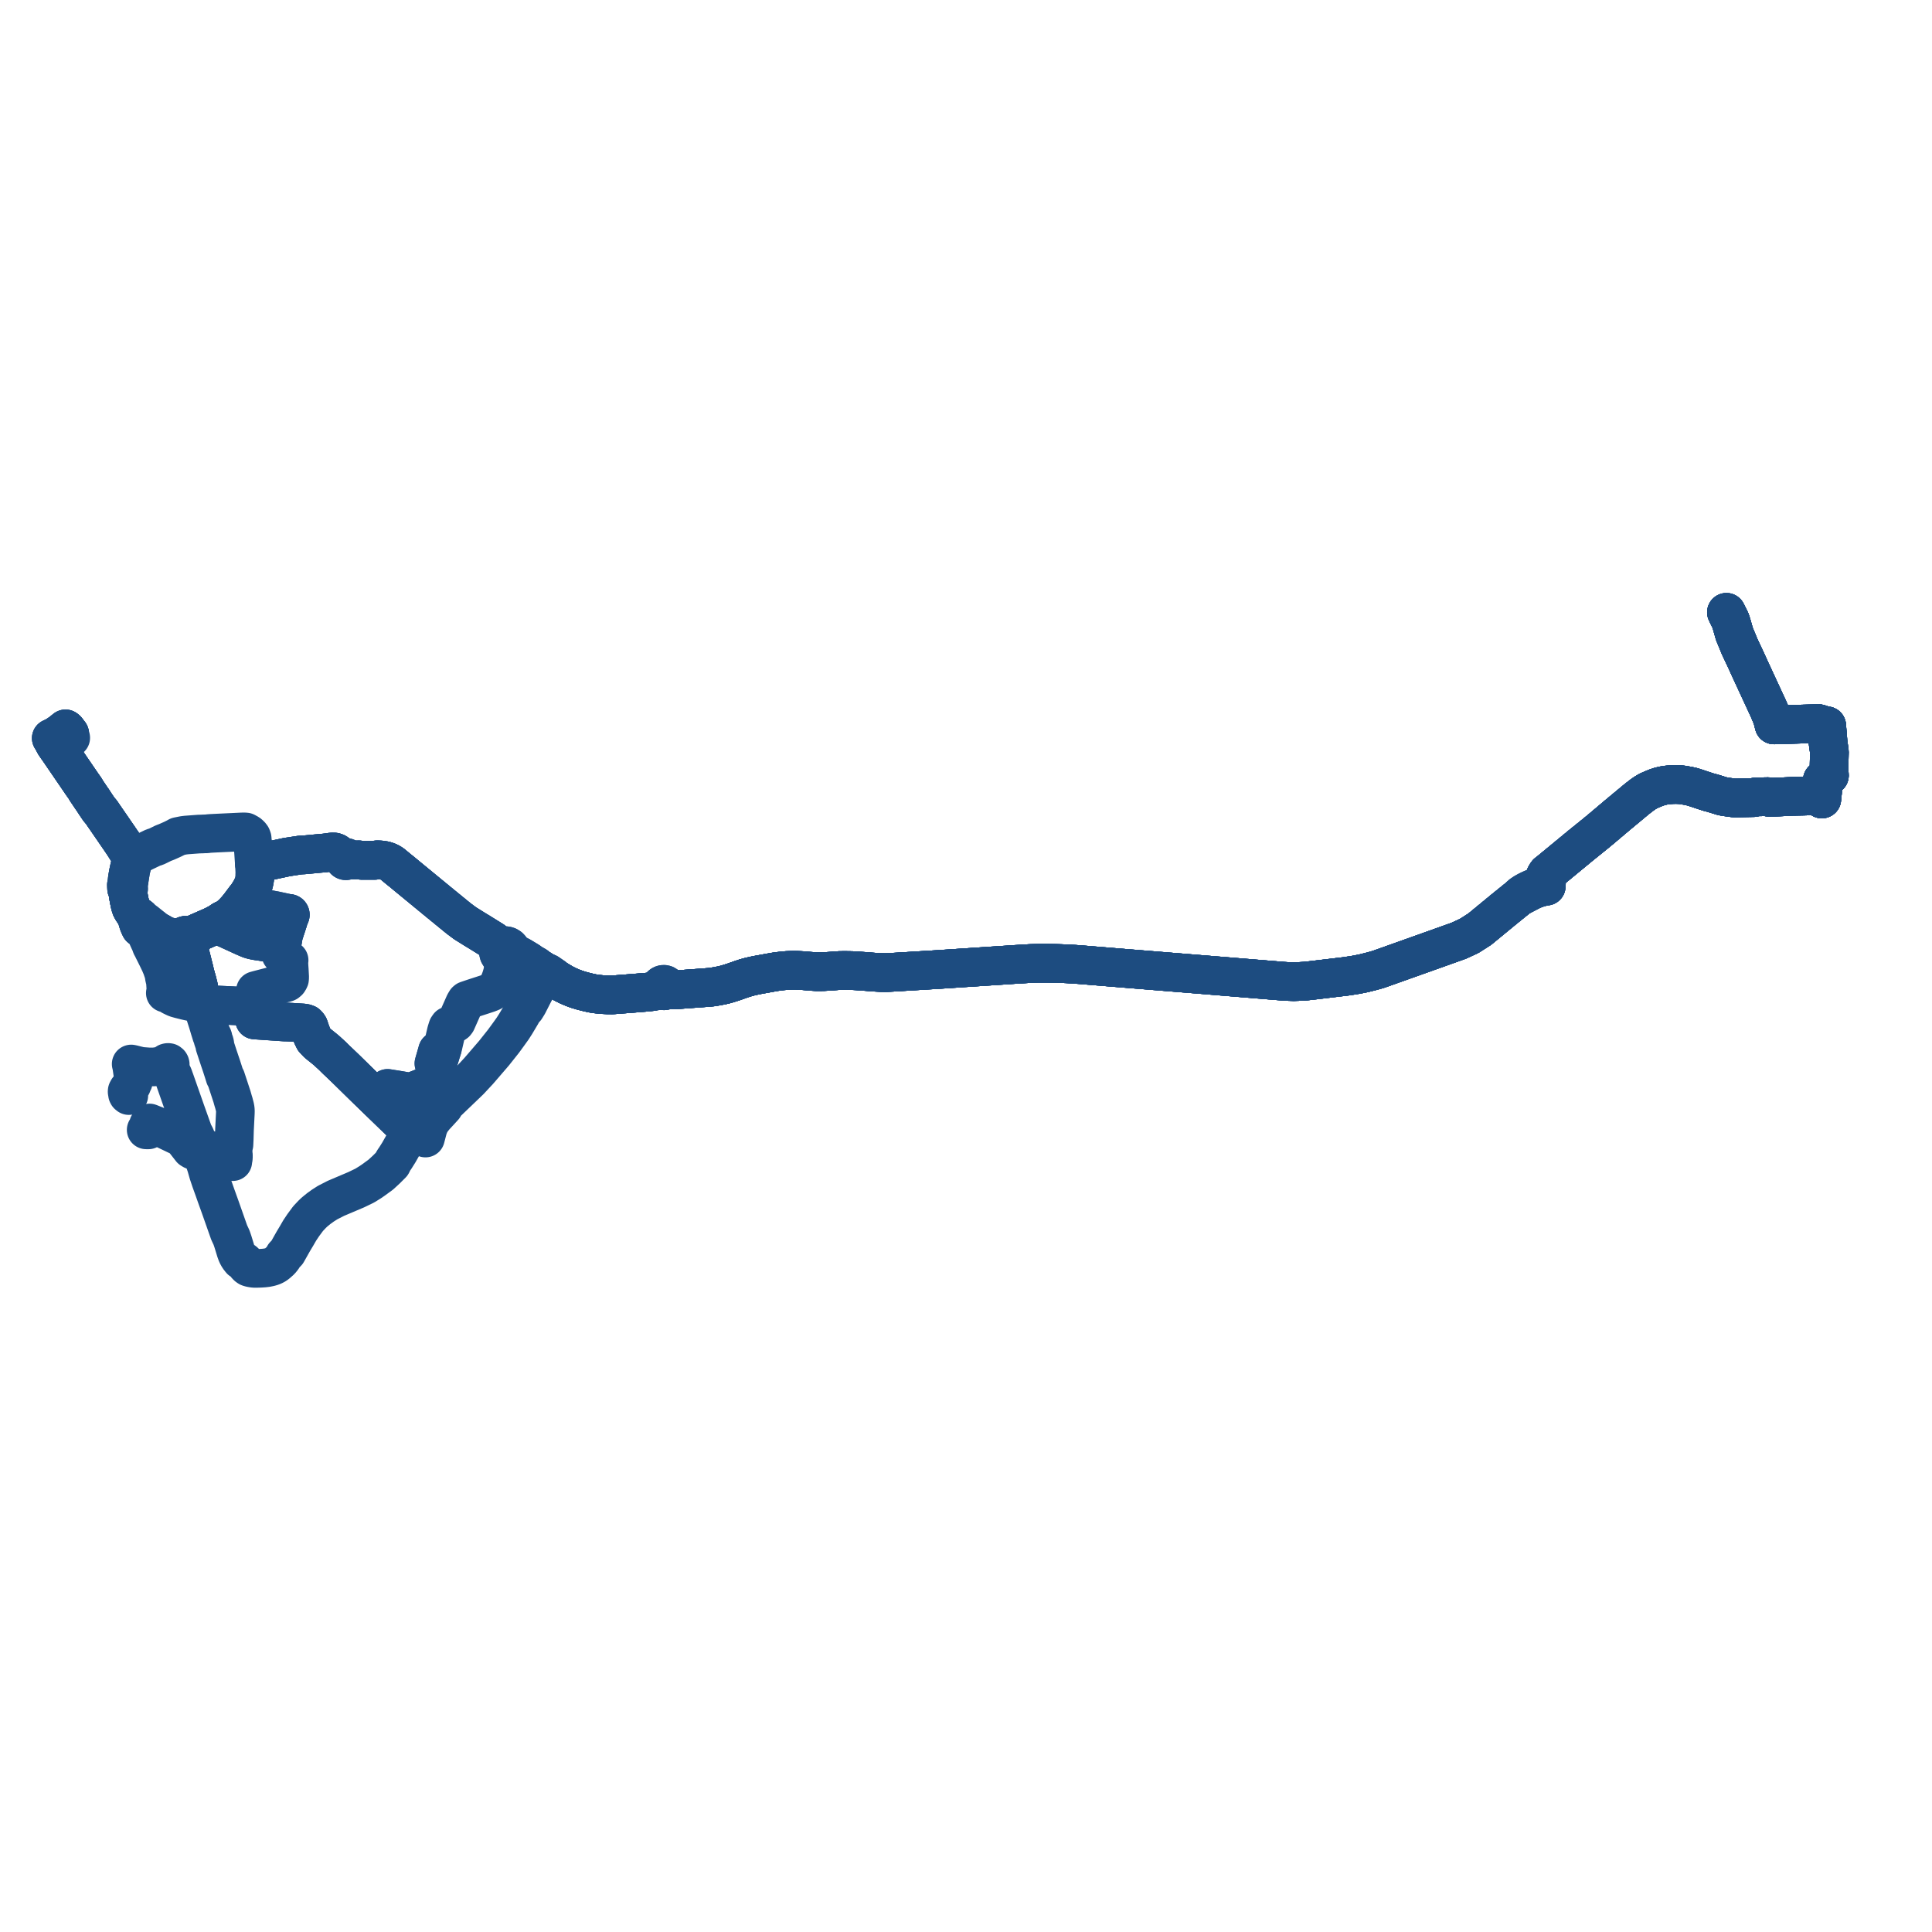     
<svg width="753.296" height="753.296" version="1.1"
     xmlns="http://www.w3.org/2000/svg">

  <title>Plan de ligne</title>
  <desc>Du 2024-09-02 au 9999-01-01</desc>

<path d='M 673.689 239.868 L 674.009 240.512 L 674.653 241.805 L 674.881 242.484 L 675.123 243.202 L 676.242 247.144 L 677.664 250.576 L 678.282 252.101 L 680.141 256.045 L 680.714 257.259 L 682.397 260.958 L 685.011 266.609 L 687.072 271.063 L 689.65 276.638 L 690.183 277.906 L 691.011 279.876 L 691.715 282.652 L 694.581 282.567 L 701.669 282.35 L 709.003 282.125 L 709.881 282.36 L 710.108 282.504 L 710.334 282.614 L 710.786 282.835 L 712.247 282.983 L 712.78 289.541 L 713.29 293.137 L 713.208 296.641 L 713.142 299.465 L 713.138 299.604 L 713.133 299.841 L 713.146 300.05 L 713.296 302.367 L 712.592 302.576 L 711.455 303.508 L 710.541 304.203 L 710.61 307.259 L 710.64 308.571 L 710.373 311.17 L 710.336 311.531 L 709.175 310.806 L 708.698 310.545 L 708.332 310.448 L 707.896 310.363 L 707.319 310.299 L 703.911 310.379 L 703.312 310.401 L 700.954 310.447 L 699.758 310.478 L 698.938 310.484 L 695.647 310.651 L 693.705 310.75 L 693.02 310.774 L 692.159 310.801 L 689.68 310.846 L 689.213 310.618 L 689.037 310.627 L 687.717 310.651 L 684.833 310.712 L 684.308 310.788 L 683.749 310.993 L 682.143 311.024 L 678.962 311.086 L 678 311.104 L 677.75 311.11 L 676.795 311.128 L 676.006 311.109 L 675.264 311.008 L 674.382 310.888 L 672.792 310.672 L 671.707 310.475 L 671.607 310.458 L 667.958 309.329 L 667.203 309.117 L 666.551 308.969 L 665.843 308.744 L 664.952 308.461 L 663.435 307.954 L 662.469 307.631 L 659.958 306.809 L 658.237 306.416 L 656.946 306.206 L 656.219 306.078 L 655.999 306.046 L 655.417 305.975 L 654.402 305.898 L 653.124 305.878 L 651.992 305.915 L 650.637 306.007 L 649.568 306.127 L 648.562 306.302 L 647.144 306.635 L 645.844 307.066 L 644.603 307.569 L 642.635 308.428 L 641.374 309.189 L 640.357 309.89 L 638.248 311.512 L 637.195 312.388 L 632.243 316.505 L 631.537 317.091 L 630.45 317.995 L 624.16 323.31 L 623.464 323.884 L 622.143 324.976 L 616.312 329.685 L 605.888 338.279 L 604.832 339.15 L 604.22 339.654 L 603.255 340.399 L 602.751 341.121 L 602.401 341.85 L 602.265 342.338 L 602.05 342.75 L 601.999 343.086 L 601.935 343.514 L 602.032 344.174 L 602.265 344.787 L 602.774 345.023 L 601.239 345.246 L 599.824 345.642 L 598.503 346.08 L 598.019 346.24 L 596.716 346.804 L 595.451 347.423 L 594.305 348.07 L 593.242 348.786 L 592.258 349.784 L 588.442 352.869 L 586.379 354.537 L 576.951 362.3 L 573.021 364.806 L 572.857 364.91 L 568.852 366.772 L 560.224 369.855 L 547.308 374.454 L 537.657 377.89 L 536.155 378.332 L 535.633 378.475 L 534.679 378.736 L 533.096 379.132 L 531.699 379.482 L 529.176 379.988 L 527.641 380.252 L 524.633 380.701 L 512.141 382.193 L 509.208 382.523 L 506.832 382.667 L 504.423 382.755 L 501.486 382.652 L 500.115 382.558 L 498.67 382.441 L 491.028 381.817 L 489.888 381.724 L 469.187 380.033 L 466.436 379.81 L 461.566 379.415 L 438.097 377.514 L 437.633 377.476 L 437.098 377.432 L 426.689 376.579 L 422.025 376.196 L 418.933 375.959 L 415.383 375.765 L 411.834 375.64 L 408.03 375.574 L 404.811 375.584 L 401.665 375.681 L 398.79 375.862 L 396.079 376.015 L 393.653 376.182 L 392.438 376.261 L 383.171 376.864 L 367.02 377.932 L 364.596 378.085 L 349.223 379.016 L 348.232 379.076 L 345.521 379.219 L 343.755 379.202 L 340.883 379.049 L 337.862 378.807 L 334.043 378.534 L 332.161 378.435 L 330.591 378.409 L 329.049 378.394 L 327.225 378.424 L 323.231 378.711 L 321.089 378.84 L 319.422 378.864 L 318.391 378.859 L 317.807 378.835 L 317.266 378.8 L 315.016 378.624 L 312.927 378.444 L 311.141 378.349 L 309.797 378.311 L 308.508 378.33 L 306.915 378.394 L 305.069 378.551 L 303.717 378.715 L 302.362 378.895 L 301.327 379.076 L 300.469 379.225 L 298.742 379.538 L 298.017 379.67 L 296.205 379.998 L 295.002 380.224 L 293.818 380.475 L 292.204 380.847 L 290.486 381.323 L 289.049 381.797 L 285.699 382.977 L 283.044 383.793 L 281.537 384.159 L 279.666 384.524 L 277.803 384.834 L 276.918 384.93 L 276.686 384.955 L 274.012 385.162 L 266.48 385.712 L 263.881 385.901 L 262.621 385.903 L 261.94 385.816 L 261.329 385.509 L 260.827 385.324 L 260.581 385.173 L 260.393 385.057 L 260.342 385.031 L 260.145 384.929 L 260.1 384.707 L 260.013 384.496 L 259.887 384.303 L 259.726 384.134 L 259.535 383.994 L 259.32 383.888 L 259.053 383.813 L 258.891 383.793 L 258.775 383.789 L 258.498 383.819 L 258.234 383.901 L 257.992 384.031 L 257.785 384.204 L 257.619 384.414 L 257.504 384.65 L 257.442 384.902 L 257.438 385.162 L 257.03 385.476 L 256.611 385.798 L 255.466 386.375 L 254.192 386.632 L 252.347 386.843 L 246.338 387.331 L 238.722 387.917 L 236.821 387.891 L 234.538 387.776 L 232.785 387.586 L 231.115 387.342 L 229.388 386.97 L 227.042 386.375 L 224.78 385.696 L 223.588 385.241 L 223.021 385.025 L 221.358 384.299 L 219.569 383.397 L 216.29 381.417 L 215.848 380.902 L 214.699 380.115 L 214.07 379.685 L 213.627 379.379 L 213.067 379.316 L 211.295 378.227 L 210.996 378.042 L 210.425 377.688 L 209.264 376.969 L 208.981 376.572 L 207.305 375.619 L 206.019 374.704 L 203.692 373.298 L 203.148 372.969 L 201.629 372.17 L 200.303 371.624 L 199.715 371.307 L 199.47 371.176 L 199.437 370.689 L 199.298 370.22 L 199.06 369.785 L 198.597 369.288 L 198.007 368.927 L 197.479 368.755 L 196.924 368.694 L 196.283 368.764 L 195.68 368.98 L 194.892 368.641 L 194.208 368.152 L 192.182 366.703 L 187.254 363.642 L 187.051 363.516 L 185.121 362.347 L 181.315 359.971 L 178.789 358.081 L 174.507 354.581 L 171.103 351.799 L 164.47 346.346 L 158.292 341.267 L 156.88 340.088 L 156.057 339.431 L 155.273 338.802 L 152.94 336.867 L 152.619 336.668 L 151.991 336.278 L 151.074 335.869 L 150.019 335.533 L 148.814 335.339 L 147.985 335.267 L 147.05 335.239 L 146.16 335.449 L 143.447 335.449 L 140.946 335.449 L 139.951 335.253 L 138.357 335.287 L 137.267 335.311 L 136.558 335.326 L 135.979 335.068 L 135.571 334.886 L 135.51 334.678 L 135.381 334.499 L 135.224 334.383 L 135.039 334.312 L 134.84 334.292 L 134.643 334.324 L 134.466 334.404 L 134.319 334.525 L 133.63 334.332 L 133.257 334.063 L 133.03 333.892 L 131.4 332.662 L 130.988 332.412 L 130.701 332.314 L 130.426 332.225 L 129.96 332.178 L 129.762 332.191 L 129.284 332.21 L 127.736 332.427 L 126.406 332.597 L 124.58 332.747 L 119.105 333.265 L 117.952 333.358 L 117.303 333.351 L 113.38 333.947 L 112.713 334.049 L 111.846 334.18 L 109.92 334.595 L 109.662 334.65 L 107.319 335.152 L 106.412 335.342 L 105.971 335.444 L 105.686 335.5 L 105.105 335.624 L 102.571 336.279 L 100.427 336.787 L 99.259 337.067 L 99.353 338.05 L 99.401 340.069 L 99.387 341.063 L 99.38 341.602 L 99.371 342.229 L 99.172 343.493 L 98.888 344.721 L 98.06 346.399 L 97.775 346.977 L 96.532 348.982 L 95.448 350.358 L 94.731 351.323 L 94.068 352.224 L 93.843 352.547 L 93.668 352.775 L 93.447 353.052 L 92.895 353.739 L 92.279 354.517 L 91.226 355.645 L 90.743 356.163 L 89.632 357.164 L 88.634 357.946 L 86.916 358.757 L 86.488 359.041 L 86.28 359.179 L 85.97 359.549 L 85.7 359.597 L 85.471 359.718 L 85.295 359.901 L 84.327 360.334 L 84.116 360.448 L 83.723 360.662 L 82.759 361.159 L 81.037 361.916 L 80.365 362.211 L 77.382 363.521 L 77.221 363.593 L 75.208 364.494 L 74.54 364.793 L 73.703 364.908 L 73.574 364.925 L 73.132 364.963 L 72.947 364.812 L 72.726 364.714 L 72.674 364.706 L 72.484 364.676 L 72.276 364.693 L 72.077 364.754 L 71.907 364.852 L 71.764 364.981 L 71.656 365.137 L 71.605 365.245 L 71.554 365.354 L 71.587 365.701 L 71.639 365.876 L 71.751 366.035 L 71.964 366.198 L 72.216 366.305 L 72.493 366.335 L 72.809 366.739 L 73.275 367.762 L 74.1 371.59 L 74.398 372.975 L 74.492 373.332 L 74.649 373.93 L 75.696 378.093 L 75.859 378.807 L 76.054 379.656 L 76.858 382.53 L 77.139 383.65 L 77.41 384.736 L 77.823 387.255 L 78.198 389.846 L 78.398 390.917 L 77.14 390.884 L 75.02 390.652 L 74.396 390.555 L 73.602 390.433 L 72.296 390.127 L 71.804 390.003 L 70.009 389.553 L 68.639 389.167 L 67.75 388.754 L 66.889 388.334 L 66.675 387.944 L 66.047 387.484 L 65.734 387.301 L 65.365 387.086 L 65.063 387.102 L 64.461 387.199 L 64.668 386.72 L 64.778 386.089 L 64.63 384.872 L 64.576 383.979 L 64.551 383.579 L 64.511 382.942 L 64.428 382.214 L 64.136 381.317 L 64.046 380.677 L 63.903 379.815 L 63.69 379.039 L 63.441 378.321 L 63.114 377.327 L 62.361 375.538 L 61.285 373.308 L 61.047 372.83 L 59.254 369.232 L 59.027 368.843 L 58.663 367.785 L 58.086 366.567 L 57.675 365.663 L 57.309 364.738 L 57.128 363.938 L 56.976 363.347 L 56.789 362.391 L 56.561 361.752 L 56.072 360.42 L 55.946 360.093 L 55.591 359.17 L 55.278 358.511 L 54.841 357.865 L 54.489 357.526 L 52.521 356.206 L 51.695 354.998 L 51.186 354.12 L 50.913 353.356 L 50.778 352.863 L 50.721 352.668 L 50.45 351.384 L 50.239 350.379 L 50.134 349.767 L 50.014 348.918 L 49.886 348.077 L 49.801 347.266 L 50.141 346.514 L 50.09 345.589 L 50.119 344.53 L 50.305 343.769 L 50.342 343.437 L 50.366 343.274 L 50.396 343.012 L 50.426 342.818 L 50.5 342.358 L 50.851 340.172 L 50.995 339.307 L 51.243 338.261 L 51.542 337.017 L 51.838 336.133 L 52.058 335.472 L 52.244 335.074 L 52.023 334.951 L 51.661 334.59 L 50.828 333.286 L 49.73 331.675 L 49.177 330.863 L 48.644 330.01 L 48.154 329.255 L 47.827 328.752 L 47.182 327.813 L 44.715 324.217 L 44.078 323.288 L 43.508 322.461 L 43.208 322.024 L 40.984 318.794 L 40.586 318.224 L 39.575 316.722 L 38.568 315.543 L 36.838 312.975 L 36.157 311.89 L 35.73 311.318 L 35.382 310.8 L 34.067 308.839 L 33.691 308.311 L 33.401 307.768 L 33.042 307.194 L 32.153 305.957 L 25.681 296.491 L 23.456 293.236 L 23.2 292.871 L 21.688 290.702 L 21.332 290.161 L 21.176 289.925 L 20.882 289.248 L 21.435 288.909 L 22.25 287.981 L 23.291 287.199 L 23.873 287.662 L 25.029 287.98 L 26.81 288.289 L 27.175 288.021 L 27.58 287.688 L 27.37 286.9 L 27.146 286.061 L 25.959 284.509' fill='transparent' stroke='#1d4c80' stroke-linecap='round' stroke-linejoin='round' stroke-width='15.066'/><path d='M 673.689 239.868 L 674.009 240.512 L 674.653 241.805 L 675.123 243.202 L 676.242 247.144 L 677.664 250.576 L 678.282 252.101 L 680.714 257.259 L 682.397 260.958 L 687.072 271.063 L 689.65 276.638 L 691.011 279.876 L 691.715 282.652 L 694.581 282.567 L 701.082 282.368 L 709.003 282.125 L 709.881 282.36 L 710.108 282.504 L 710.334 282.614 L 710.786 282.835 L 712.247 282.983 L 712.78 289.541 L 713.29 293.137 L 713.188 297.498 L 713.142 299.465 L 713.138 299.604 L 713.133 299.841 L 713.146 300.05 L 713.296 302.367 L 712.592 302.576 L 711.455 303.508 L 710.541 304.203 L 710.591 306.399 L 710.64 308.571 L 710.373 311.17 L 710.336 311.531 L 709.175 310.806 L 708.698 310.545 L 708.332 310.448 L 707.896 310.363 L 707.319 310.299 L 703.911 310.379 L 703.312 310.401 L 701.389 310.439 L 700.954 310.447 L 699.758 310.478 L 698.938 310.484 L 693.705 310.75 L 693.02 310.774 L 692.159 310.801 L 689.68 310.846 L 689.213 310.618 L 689.037 310.627 L 687.717 310.651 L 684.833 310.712 L 684.308 310.788 L 683.749 310.993 L 682.143 311.024 L 679.308 311.079 L 678.962 311.086 L 678 311.104 L 677.75 311.11 L 676.795 311.128 L 676.006 311.109 L 675.264 311.008 L 674.382 310.888 L 672.792 310.672 L 671.707 310.475 L 671.607 310.458 L 667.958 309.329 L 667.203 309.117 L 666.551 308.969 L 665.843 308.744 L 664.952 308.461 L 663.435 307.954 L 662.469 307.631 L 659.958 306.809 L 658.237 306.416 L 656.946 306.206 L 656.219 306.078 L 655.999 306.046 L 655.417 305.975 L 654.402 305.898 L 653.124 305.878 L 651.992 305.915 L 650.637 306.007 L 649.568 306.127 L 648.562 306.302 L 647.144 306.635 L 645.844 307.066 L 644.603 307.569 L 642.635 308.428 L 641.374 309.189 L 640.357 309.89 L 638.248 311.512 L 637.195 312.388 L 633.656 315.329 L 631.537 317.091 L 630.45 317.995 L 624.16 323.31 L 623.464 323.884 L 622.143 324.976 L 616.312 329.685 L 607.048 337.323 L 604.22 339.654 L 603.255 340.399 L 602.751 341.121 L 602.581 341.477 L 602.401 341.85 L 602.265 342.338 L 602.05 342.75 L 601.935 343.514 L 602.003 343.973 L 602.032 344.174 L 602.265 344.787 L 602.774 345.023 L 601.239 345.246 L 599.824 345.642 L 598.019 346.24 L 596.716 346.804 L 595.451 347.423 L 594.868 347.752 L 594.305 348.07 L 593.242 348.786 L 592.258 349.784 L 586.379 354.537 L 576.951 362.3 L 573.021 364.806 L 572.857 364.91 L 568.852 366.772 L 560.224 369.855 L 554.682 371.828 L 547.308 374.454 L 537.657 377.89 L 536.155 378.332 L 535.633 378.475 L 534.679 378.736 L 531.699 379.482 L 529.176 379.988 L 527.641 380.252 L 524.633 380.701 L 512.141 382.193 L 509.208 382.523 L 506.832 382.667 L 504.423 382.755 L 501.486 382.652 L 500.115 382.558 L 498.67 382.441 L 491.028 381.817 L 489.888 381.724 L 469.187 380.033 L 461.566 379.415 L 445.738 378.133 L 438.097 377.514 L 437.633 377.476 L 437.098 377.432 L 426.689 376.579 L 422.025 376.196 L 418.933 375.959 L 415.383 375.765 L 411.834 375.64 L 408.03 375.574 L 404.811 375.584 L 401.665 375.681 L 398.79 375.862 L 396.079 376.015 L 393.653 376.182 L 383.171 376.864 L 367.02 377.932 L 364.596 378.085 L 358.065 378.481 L 348.232 379.076 L 345.521 379.219 L 343.755 379.202 L 340.883 379.049 L 337.862 378.807 L 334.043 378.534 L 332.161 378.435 L 330.591 378.409 L 329.049 378.394 L 327.225 378.424 L 323.231 378.711 L 321.897 378.791 L 321.089 378.84 L 319.422 378.864 L 318.391 378.859 L 317.807 378.835 L 317.266 378.8 L 315.016 378.624 L 312.927 378.444 L 311.141 378.349 L 309.797 378.311 L 308.508 378.33 L 306.915 378.394 L 305.069 378.551 L 303.717 378.715 L 302.362 378.895 L 300.469 379.225 L 298.742 379.538 L 298.017 379.67 L 296.205 379.998 L 295.002 380.224 L 293.818 380.475 L 292.204 380.847 L 290.486 381.323 L 289.049 381.797 L 285.699 382.977 L 283.044 383.793 L 281.537 384.159 L 279.666 384.524 L 277.803 384.834 L 276.918 384.93 L 276.686 384.955 L 274.012 385.162 L 269.37 385.501 L 263.881 385.901 L 262.8 385.903 L 262.621 385.903 L 261.94 385.816 L 261.329 385.509 L 260.827 385.324 L 260.393 385.057 L 260.342 385.031 L 260.145 384.929 L 260.1 384.707 L 260.013 384.496 L 259.887 384.303 L 259.726 384.134 L 259.535 383.994 L 259.32 383.888 L 259.053 383.813 L 258.891 383.793 L 258.775 383.789 L 258.623 383.805 L 258.498 383.819 L 258.234 383.901 L 257.992 384.031 L 257.785 384.204 L 257.619 384.414 L 257.504 384.65 L 257.442 384.902 L 257.438 385.162 L 256.611 385.798 L 255.466 386.375 L 254.192 386.632 L 252.347 386.843 L 246.338 387.331 L 238.722 387.917 L 236.821 387.891 L 234.538 387.776 L 232.785 387.586 L 231.115 387.342 L 229.388 386.97 L 227.042 386.375 L 224.78 385.696 L 223.021 385.025 L 221.358 384.299 L 219.569 383.397 L 218.104 382.512 L 216.29 381.417 L 215.848 380.902 L 214.475 379.962 L 214.07 379.685 L 213.627 379.379 L 213.067 379.316 L 211.295 378.227 L 210.996 378.042 L 210.425 377.688 L 209.264 376.969 L 208.981 376.572 L 207.305 375.619 L 206.019 374.704 L 205.171 374.191 L 203.148 372.969 L 201.629 372.17 L 200.303 371.624 L 199.715 371.307 L 199.47 371.176 L 199.437 370.689 L 199.298 370.22 L 199.06 369.785 L 198.597 369.288 L 198.007 368.927 L 197.479 368.755 L 196.924 368.694 L 196.283 368.764 L 195.68 368.98 L 194.892 368.641 L 192.182 366.703 L 191.337 366.178 L 187.051 363.516 L 185.121 362.347 L 181.315 359.971 L 178.789 358.081 L 174.507 354.581 L 171.103 351.799 L 162.858 345.02 L 158.292 341.267 L 156.88 340.088 L 156.057 339.431 L 155.273 338.802 L 152.94 336.867 L 152.619 336.668 L 151.991 336.278 L 151.074 335.869 L 150.019 335.533 L 148.814 335.339 L 147.985 335.267 L 147.05 335.239 L 146.16 335.449 L 143.447 335.449 L 140.946 335.449 L 139.951 335.253 L 138.902 335.276 L 137.267 335.311 L 136.558 335.326 L 135.571 334.886 L 135.51 334.678 L 135.381 334.499 L 135.224 334.383 L 135.039 334.312 L 134.84 334.292 L 134.643 334.324 L 134.466 334.404 L 134.319 334.525 L 133.63 334.332 L 133.257 334.063 L 133.001 333.871 L 131.4 332.662 L 130.988 332.412 L 130.701 332.314 L 130.426 332.225 L 129.96 332.178 L 129.762 332.191 L 129.284 332.21 L 127.736 332.427 L 126.406 332.597 L 124.58 332.747 L 120.624 333.122 L 119.105 333.265 L 117.952 333.358 L 117.303 333.351 L 112.713 334.049 L 111.846 334.18 L 109.92 334.595 L 109.662 334.65 L 107.319 335.152 L 106.412 335.342 L 105.971 335.444 L 105.686 335.5 L 105.105 335.624 L 102.571 336.279 L 100.427 336.787 L 99.259 337.067 L 99.353 338.05 L 99.383 339.319 L 99.401 340.069 L 99.387 341.063 L 99.371 342.229 L 99.172 343.493 L 98.888 344.721 L 98.06 346.399 L 97.775 346.977 L 96.532 348.982 L 95.931 349.746 L 95.448 350.358 L 94.731 351.323 L 94.068 352.224 L 93.843 352.547 L 93.668 352.775 L 93.447 353.052 L 92.895 353.739 L 92.279 354.517 L 90.743 356.163 L 89.632 357.164 L 88.634 357.946 L 86.916 358.757 L 86.488 359.041 L 86.28 359.179 L 85.97 359.549 L 85.7 359.597 L 85.471 359.718 L 85.295 359.901 L 84.327 360.334 L 84.116 360.448 L 83.723 360.662 L 82.759 361.159 L 81.037 361.916 L 79.827 362.447 L 77.382 363.521 L 77.221 363.593 L 74.926 364.62 L 74.54 364.793 L 73.574 364.925 L 73.132 364.963 L 72.947 364.812 L 72.726 364.714 L 72.674 364.706 L 72.484 364.676 L 72.276 364.693 L 72.077 364.754 L 71.907 364.852 L 71.764 364.981 L 71.656 365.137 L 71.608 365.238 L 71.554 365.354 L 71.587 365.701 L 71.639 365.876 L 71.751 366.035 L 71.964 366.198 L 72.216 366.305 L 72.493 366.335 L 72.809 366.739 L 73.047 367.261 L 73.275 367.762 L 74.398 372.975 L 74.492 373.332 L 74.649 373.93 L 75.696 378.093 L 76.054 379.656 L 76.858 382.53 L 77.139 383.65 L 77.41 384.736 L 77.823 387.255 L 78.198 389.846 L 78.398 390.917 L 78.683 391.626 L 79.16 391.619 L 80.812 391.651 L 83.409 391.776 L 91.893 392.183 L 92.409 392.199 L 96.617 392.424 L 98.576 392.527 L 99.069 392.649 L 99.361 392.703 L 99.336 393.522 L 99.236 396.899 L 99.219 397.482 L 99.304 397.674 L 99.838 397.727 L 100.091 397.742 L 100.789 397.789 L 101.913 397.865 L 105.836 398.131 L 109.195 398.358 L 111.059 398.485 L 111.806 398.495 L 112.741 398.537 L 113.707 398.585 L 118.085 398.859 L 118.956 398.994 L 119.655 399.247 L 120.145 399.771 L 120.416 400.194 L 121.161 402.377 L 121.78 403.976 L 122.452 405.341 L 123.874 406.823 L 126.426 408.869 L 127.321 409.617 L 128.409 410.612 L 129.65 411.746 L 131.08 413.169 L 131.42 413.494 L 131.71 413.759 L 134.877 416.787 L 135.874 417.763 L 142.877 424.632 L 144.438 426.141 L 147.215 428.833 L 149.198 430.755 L 149.431 430.544 L 149.821 430.191 L 150.354 429.341 L 150.975 425.281 L 151.115 424.369 L 152.145 424.533 L 152.759 424.635 L 153.803 424.791 L 154.961 424.983 L 155.573 425.081 L 156.229 425.195 L 157.572 425.428 L 159.24 425.719 L 159.812 425.818 L 160.34 425.731 L 161.178 425.435 L 161.493 425.324 L 163.931 424.373 L 167.916 422.716 L 168.193 422.522 L 168.401 422.193 L 168.727 421.251 L 169.873 417.258 L 170.039 416.698 L 170.325 415.8 L 170.5 415.207 L 170.774 414.282 L 171.221 412.816 L 171.974 410.351 L 172.405 409.025 L 171.963 409.199 L 171.533 409.357 L 171.124 409.528 L 170.594 409.721 L 170.102 411.444 L 169.188 414.644 L 169.757 415.472 L 170.325 415.8 L 170.039 416.698 L 169.873 417.258 L 168.727 421.251 L 168.401 422.193 L 168.193 422.522 L 167.916 422.716 L 163.931 424.373 L 161.493 425.324 L 161.178 425.435 L 160.34 425.731 L 159.812 425.818 L 159.24 425.719 L 156.229 425.195 L 155.573 425.081 L 154.961 424.983 L 153.803 424.791 L 152.759 424.635 L 152.145 424.533 L 151.115 424.369 L 150.975 425.281 L 150.354 429.341 L 149.821 430.191 L 149.431 430.544 L 149.198 430.755 L 150.272 431.827 L 153.63 435.07 L 156.775 438.108 L 158.158 439.229 L 159.108 439.826 L 160.52 440.66 L 159.852 441.978 L 159.185 443.297 L 157.497 445.917 L 157.114 446.513 L 155.508 449.349 L 154.082 451.611 L 153.473 452.459 L 152.775 453.861 L 150.608 456.023 L 148.479 457.988 L 145.626 460.07 L 144.288 460.986 L 142.2 462.276 L 139.721 463.475 L 138.933 463.857 L 130.97 467.237 L 127.739 468.89 L 125.926 470.047 L 124.299 471.22 L 123.2 472.116 L 122.648 472.565 L 121.773 473.393 L 120.782 474.443 L 120.145 475.118 L 118.249 477.682 L 116.846 479.779 L 115.717 481.742 L 114.356 484.012 L 111.928 488.327 L 110.809 489.456 L 110.639 489.782 L 110.13 490.589 L 109.387 491.497 L 108.181 492.568 L 107.59 493.031 L 106.96 493.404 L 106.156 493.762 L 105.175 494.051 L 104.055 494.277 L 102.867 494.417 L 101.524 494.504 L 100.115 494.544 L 99.325 494.555 L 98.628 494.488 L 97.943 494.369 L 97.369 494.242 L 96.949 494.098 L 96.541 493.831 L 96.067 493.36 L 96.027 493.144 L 95.964 492.933 L 95.881 492.727 L 95.778 492.53 L 95.655 492.343 L 95.513 492.168 L 95.355 492.005 L 95.181 491.858 L 94.992 491.726 L 94.792 491.611 L 94.58 491.514 L 94.359 491.436 L 94.132 491.377 L 93.9 491.339 L 93.066 490.263 L 92.418 489.089 L 91.939 487.78 L 91.343 485.831 L 90.808 484.083 L 90.272 482.513 L 89.363 480.582 L 85.896 470.733 L 84.28 466.238 L 83.729 464.675 L 83.283 463.41 L 82.207 460.434 L 81.984 459.773 L 81.237 457.551 L 80.434 454.732 L 80.01 453.463 L 79.694 452.514 L 79.243 451.575 L 78.315 448.923 L 78.082 448.259 L 77.842 447.571 L 77.583 446.831 L 77.403 446.315 L 76.984 445.123 L 76.57 444.066 L 76.189 443.096 L 75.357 441.528 L 72.328 433.024 L 68.658 422.566 L 68.173 421.184 L 68.003 420.731 L 67.54 419.424 L 66.329 416.9 L 66.256 416.163 L 66.248 415.472 L 66.351 415.25 L 66.377 415.01 L 66.325 414.774 L 66.199 414.562 L 66.025 414.404 L 65.855 414.291 L 65.572 414.251 L 65.329 414.269 L 65.222 414.299 L 65.064 414.342 L 64.907 414.486 L 64.761 414.667 L 64.676 414.878 L 64.122 415.174 L 63.545 415.483 L 62.609 415.627 L 60.445 415.961 L 59.907 416.007 L 58.043 416 L 54.86 415.756 L 52.953 415.285 L 52.569 415.185 L 52.16 415.084 L 51.73 414.977 L 51.15 414.858 L 51.276 415.32 L 51.431 416.176 L 51.817 418.883 L 51.938 419.735 L 51.999 420.654 L 51.971 421.786 L 51.67 422.276 L 51.535 422.687 L 51.437 423.024 L 51.251 423.348 L 51.019 423.655 L 50.733 423.971 L 50.42 424.295 L 50.01 424.625 L 49.722 425.063 L 49.584 425.38 L 49.562 425.665 L 49.626 426.002 L 49.733 426.326 L 49.715 426.604 L 49.741 426.653 L 49.854 426.872 L 50.22 427.168' fill='transparent' stroke='#1d4c80' stroke-linecap='round' stroke-linejoin='round' stroke-width='15.066'/><path d='M 27.146 286.061 L 25.959 284.509 L 25.541 284.183 L 23.657 285.691 L 22.76 286.288 L 22.369 286.548 L 21.578 287.053 L 20.816 287.426 L 20.522 287.571 L 20 287.816 L 20.882 289.248 L 21.176 289.925 L 21.332 290.161 L 21.688 290.702 L 22.605 292.017 L 23.2 292.871 L 23.456 293.236 L 26.972 298.379 L 31.183 304.538 L 32.153 305.957 L 33.042 307.194 L 33.401 307.768 L 33.691 308.311 L 34.067 308.839 L 35.73 311.318 L 36.157 311.89 L 36.838 312.975 L 37.3 313.662 L 38.568 315.543 L 39.575 316.722 L 40.586 318.224 L 40.984 318.794 L 43.208 322.024 L 44.078 323.288 L 44.715 324.217 L 46.77 327.211 L 47.182 327.813 L 47.827 328.752 L 48.154 329.255 L 48.644 330.01 L 49.177 330.863 L 50.828 333.286 L 51.661 334.59 L 51.332 335.303 L 51.003 336.307 L 50.793 337.084 L 50.636 337.664 L 50.531 338.115 L 50.282 339.197 L 50.095 340.121 L 50.014 340.487 L 49.756 341.997 L 49.605 342.886 L 49.588 343.416 L 49.449 344.438 L 49.296 345.016 L 49.31 345.503 L 49.34 346.115 L 49.371 346.557 L 49.55 346.901 L 49.801 347.266 L 49.886 348.077 L 50.014 348.918 L 50.134 349.767 L 50.239 350.379 L 50.493 351.586 L 50.721 352.668 L 50.778 352.863 L 50.913 353.356 L 51.186 354.12 L 51.695 354.998 L 52.521 356.206 L 53.174 357.528 L 53.475 358.264 L 53.707 359.186 L 54.034 360.196 L 54.216 360.627 L 54.38 361.017 L 54.705 361.704 L 55.18 361.94 L 55.413 361.948 L 55.81 361.872 L 56.125 361.809 L 56.561 361.752 L 57.441 361.601 L 58.139 361.532 L 58.979 361.663 L 59.98 362.13 L 60.741 362.691 L 61.079 362.94 L 61.528 363.253 L 61.81 363.382 L 61.826 363.558 L 61.968 363.626 L 62.118 363.698 L 62.279 363.631 L 62.986 364.01 L 64.151 364.633 L 64.835 364.913 L 65.346 365.089 L 65.837 365.235 L 66.453 365.367 L 68.212 365.574 L 68.941 365.592 L 69.356 365.534 L 69.872 365.51 L 70.175 365.492 L 70.536 365.466 L 71.156 365.419 L 71.554 365.354 L 71.587 365.701 L 71.639 365.876 L 71.751 366.035 L 71.964 366.198 L 72.216 366.305 L 72.493 366.335 L 72.627 366.31 L 72.765 366.284 L 72.986 366.174 L 73.165 366.01 L 73.288 365.808 L 73.346 365.581 L 73.76 365.232 L 74.004 365.095 L 74.54 364.793 L 76.722 363.816 L 77.221 363.593 L 77.382 363.521 L 81.037 361.916 L 82.759 361.159 L 83.771 360.843 L 84.223 360.751 L 84.625 360.668 L 85.314 360.739 L 85.464 360.891 L 85.653 361 L 85.867 361.058 L 86.089 361.06 L 86.664 361.487 L 86.729 361.536 L 87.903 361.923 L 88.008 361.974 L 88.488 362.207 L 89.177 362.517 L 90.743 363.235 L 94.438 364.93 L 94.997 365.188 L 97.229 366.145 L 97.839 366.331 L 98.565 366.546 L 100.127 366.847 L 100.853 366.961 L 101.832 367.094 L 102.025 367.125 L 104.536 367.528 L 108.667 368.192 L 109.99 368.416 L 110.015 368.017 L 110.029 367.804 L 110.084 367.34 L 110.22 366.53 L 110.419 365.353 L 110.573 364.515 L 110.824 363.746 L 111.195 362.606 L 111.619 361.305 L 111.981 360.194 L 112.356 359.042 L 112.406 358.886 L 112.472 358.561 L 112.566 358.093 L 112.577 357.825 L 112.586 357.584 L 112.58 357.414 L 112.573 357.189 L 112.751 357.176 L 112.916 357.113 L 113.052 357.005 L 113.112 356.915 L 113.146 356.864 L 113.189 356.704 L 113.177 356.539 L 113.111 356.384 L 113.056 356.322 L 112.998 356.256 L 112.847 356.167 L 112.659 356.124 L 112.466 356.14 L 112.29 356.216 L 111.982 356.076 L 111.568 355.954 L 107.299 355.03 L 105.331 354.665 L 99.752 353.894 L 95.525 353.31 L 94.367 352.834 L 94.122 352.733 L 93.843 352.547 L 93.668 352.775 L 93.447 353.052 L 92.895 353.739 L 92.279 354.517 L 91.457 355.397 L 90.743 356.163 L 89.632 357.164 L 88.634 357.946 L 87.185 358.629 L 86.916 358.757 L 86.488 359.041 L 86.28 359.179 L 85.97 359.549 L 85.7 359.597 L 85.471 359.718 L 85.295 359.901 L 84.327 360.334 L 84.116 360.448 L 83.723 360.662 L 82.759 361.159 L 82.426 361.306 L 81.037 361.916 L 77.382 363.521 L 77.221 363.593 L 74.54 364.793 L 73.879 364.884 L 73.574 364.925 L 73.132 364.963 L 72.947 364.812 L 72.726 364.714 L 72.674 364.706 L 72.484 364.676 L 72.276 364.693 L 72.077 364.754 L 71.907 364.852 L 71.764 364.981 L 71.656 365.137 L 71.554 365.354 L 71.569 365.52 L 71.587 365.701 L 71.639 365.876 L 71.751 366.035 L 71.964 366.198 L 72.216 366.305 L 72.493 366.335 L 72.809 366.739 L 72.973 367.098 L 73.275 367.762 L 74.398 372.975 L 74.492 373.332 L 74.649 373.93 L 75.696 378.093 L 76.054 379.656 L 76.307 380.56 L 76.858 382.53 L 77.139 383.65 L 77.41 384.736 L 77.823 387.255 L 78.089 389.09 L 78.198 389.846 L 78.398 390.917 L 78.683 391.626 L 79.16 391.619 L 80.812 391.651 L 88.477 392.019 L 91.893 392.183 L 92.409 392.199 L 96.617 392.424 L 98.576 392.527 L 99.069 392.649 L 99.361 392.703 L 99.336 393.522 L 99.236 396.899 L 99.219 397.482 L 99.304 397.674 L 99.838 397.727 L 100.091 397.742 L 100.789 397.789 L 101.913 397.865 L 105.836 398.131 L 109.383 398.371 L 111.059 398.485 L 111.806 398.495 L 112.741 398.537 L 113.707 398.585 L 118.085 398.859 L 118.956 398.994 L 119.655 399.247 L 120.145 399.771 L 120.416 400.194 L 121.161 402.377 L 121.78 403.976 L 122.452 405.341 L 123.874 406.823 L 124.763 407.535 L 126.426 408.869 L 127.321 409.617 L 129.65 411.746 L 131.08 413.169 L 131.42 413.494 L 131.71 413.759 L 134.877 416.787 L 135.874 417.763 L 139.828 421.642 L 142.877 424.632 L 144.438 426.141 L 149.198 430.755 L 149.431 430.544 L 149.821 430.191 L 150.354 429.341 L 150.629 427.545 L 150.975 425.281 L 151.115 424.369 L 152.145 424.533 L 152.759 424.635 L 153.803 424.791 L 154.961 424.983 L 155.573 425.081 L 156.229 425.195 L 159.24 425.719 L 159.812 425.818 L 160.34 425.731 L 161.178 425.435 L 161.493 425.324 L 163.931 424.373 L 166.534 423.291 L 167.916 422.716 L 168.193 422.522 L 168.401 422.193 L 168.727 421.251 L 169.873 417.258 L 170.039 416.698 L 170.325 415.8 L 170.5 415.207 L 170.774 414.282 L 171.681 411.31 L 171.974 410.351 L 172.405 409.025 L 171.963 409.199 L 171.533 409.357 L 171.124 409.528 L 170.594 409.721 L 169.844 412.346 L 169.188 414.644 L 169.757 415.472 L 170.325 415.8 L 170.5 415.207 L 170.774 414.282 L 171.325 412.475 L 171.974 410.351 L 172.405 409.025 L 172.668 408.149 L 174.006 402.365 L 174.124 401.939 L 174.399 401.062 L 174.548 400.59 L 174.967 399.978 L 175.657 399.703 L 177.113 399.159 L 177.641 398.795 L 177.979 398.341 L 181.138 391.215 L 181.694 390.289 L 181.971 390.051 L 183.611 389.491 L 185.411 388.89 L 187.776 388.129 L 190.294 387.301 L 191.595 386.79 L 192.241 386.382 L 192.949 385.808 L 193.588 385.085 L 194.192 384.112 L 194.629 383.138 L 195.044 382.153 L 195.502 380.831 L 195.717 380.065 L 196.046 378.895 L 196.302 376.756 L 196.387 375.152 L 196.694 374.27 L 197.006 373.785 L 197.217 373.455 L 197.896 373.287 L 198.369 373.045 L 198.778 372.717 L 199.103 372.316 L 199.916 372.415 L 200.665 372.498 L 202.839 373.399 L 203.619 373.836 L 204.256 374.192 L 206.404 375.514 L 208.734 376.927 L 209.264 376.969 L 210.425 377.688 L 210.996 378.042 L 211.295 378.227 L 213.067 379.316 L 213.343 379.744 L 214.164 380.261 L 215.588 381.177 L 216.29 381.417 L 219.569 383.397 L 221.358 384.299 L 223.021 385.025 L 224.78 385.696 L 227.042 386.375 L 229.388 386.97 L 231.115 387.342 L 232.785 387.586 L 234.538 387.776 L 236.821 387.891 L 238.722 387.917 L 241.031 387.739 L 246.338 387.331 L 252.347 386.843 L 254.192 386.632 L 255.466 386.375 L 256.319 386.326 L 257.225 386.097 L 257.56 386.047 L 257.89 385.997 L 258.194 386.187 L 258.542 386.294 L 258.908 386.311 L 259.266 386.237 L 259.589 386.076 L 259.854 385.841 L 260.408 385.783 L 260.827 385.769 L 261.276 385.832 L 261.94 385.816 L 262.621 385.903 L 263.881 385.901 L 273.072 385.23 L 274.012 385.162 L 276.686 384.955 L 276.918 384.93 L 277.803 384.834 L 279.666 384.524 L 281.537 384.159 L 283.044 383.793 L 285.699 382.977 L 289.049 381.797 L 290.486 381.323 L 292.204 380.847 L 293.818 380.475 L 295.002 380.224 L 296.205 379.998 L 298.017 379.67 L 298.742 379.538 L 300.469 379.225 L 302.362 378.895 L 303.717 378.715 L 305.069 378.551 L 306.915 378.394 L 308.508 378.33 L 309.797 378.311 L 311.141 378.349 L 312.927 378.444 L 315.016 378.624 L 317.266 378.8 L 317.807 378.835 L 318.391 378.859 L 319.422 378.864 L 321.089 378.84 L 323.231 378.711 L 327.225 378.424 L 329.049 378.394 L 330.591 378.409 L 332.161 378.435 L 334.043 378.534 L 337.862 378.807 L 340.883 379.049 L 343.755 379.202 L 345.521 379.219 L 347.16 379.133 L 348.232 379.076 L 364.596 378.085 L 367.02 377.932 L 383.171 376.864 L 393.653 376.182 L 396.079 376.015 L 398.79 375.862 L 401.665 375.681 L 404.811 375.584 L 408.03 375.574 L 411.834 375.64 L 415.383 375.765 L 418.933 375.959 L 422.025 376.196 L 426.689 376.579 L 437.098 377.432 L 437.633 377.476 L 438.097 377.514 L 444.598 378.041 L 461.566 379.415 L 469.187 380.033 L 489.888 381.724 L 491.028 381.817 L 498.67 382.441 L 500.115 382.558 L 501.486 382.652 L 504.423 382.755 L 506.832 382.667 L 509.208 382.523 L 512.141 382.193 L 517.866 381.509 L 524.633 380.701 L 527.641 380.252 L 529.176 379.988 L 531.699 379.482 L 534.679 378.736 L 535.633 378.475 L 536.155 378.332 L 537.657 377.89 L 547.308 374.454 L 560.224 369.855 L 568.852 366.772 L 572.857 364.91 L 573.021 364.806 L 576.951 362.3 L 579.427 360.262 L 586.379 354.537 L 589.772 351.794 L 592.258 349.784 L 596.93 347.351 L 598.161 346.79 L 599.189 346.429 L 599.935 346.167 L 601.433 345.781 L 602.898 345.529 L 602.774 345.023 L 602.961 344.515 L 602.789 343.75 L 602.544 342.827 L 602.265 342.338 L 602.401 341.85 L 602.751 341.121 L 603.255 340.399 L 604.22 339.654 L 604.931 339.068 L 616.312 329.685 L 622.143 324.976 L 623.464 323.884 L 624.16 323.31 L 628.668 319.501 L 630.45 317.995 L 631.537 317.091 L 637.195 312.388 L 638.248 311.512 L 640.357 309.89 L 641.374 309.189 L 642.635 308.428 L 644.603 307.569 L 645.844 307.066 L 647.144 306.635 L 648.562 306.302 L 649.568 306.127 L 650.637 306.007 L 651.992 305.915 L 653.124 305.878 L 654.402 305.898 L 655.417 305.975 L 655.999 306.046 L 656.219 306.078 L 656.946 306.206 L 658.237 306.416 L 659.958 306.809 L 662.469 307.631 L 663.435 307.954 L 664.952 308.461 L 665.843 308.744 L 666.551 308.969 L 667.203 309.117 L 667.958 309.329 L 671.607 310.458 L 671.707 310.475 L 672.792 310.672 L 674.382 310.888 L 675.264 311.008 L 676.006 311.109 L 676.795 311.128 L 677.75 311.11 L 678 311.104 L 678.962 311.086 L 680.599 311.054 L 682.143 311.024 L 683.749 310.993 L 684.308 310.788 L 684.833 310.712 L 687.717 310.651 L 689.037 310.627 L 689.213 310.618 L 689.68 310.846 L 692.159 310.801 L 693.02 310.774 L 693.705 310.75 L 697.168 310.574 L 698.938 310.484 L 699.758 310.478 L 700.954 310.447 L 703.312 310.401 L 703.911 310.379 L 707.319 310.299 L 707.896 310.363 L 708.332 310.448 L 708.698 310.545 L 709.175 310.806 L 710.336 311.531 L 710.373 311.17 L 710.64 308.571 L 710.602 306.893 L 710.541 304.203 L 711.455 303.508 L 712.592 302.576 L 713.296 302.367 L 713.146 300.05 L 713.133 299.841 L 713.138 299.604 L 713.142 299.465 L 713.234 295.524 L 713.29 293.137 L 712.78 289.541 L 712.247 282.983 L 710.786 282.835 L 710.334 282.614 L 710.108 282.504 L 709.881 282.36 L 709.003 282.125 L 694.581 282.567 L 691.715 282.652 L 691.011 279.876 L 689.65 276.638 L 689.109 275.468 L 687.072 271.063 L 682.397 260.958 L 680.714 257.259 L 679.872 255.474 L 678.282 252.101 L 677.664 250.576 L 676.242 247.144 L 675.123 243.202 L 674.653 241.805 L 674.009 240.512 L 673.689 239.868 L 673.139 238.742' fill='transparent' stroke='#1d4c80' stroke-linecap='round' stroke-linejoin='round' stroke-width='15.066'/><path d='M 27.146 286.061 L 25.959 284.509 L 25.541 284.183 L 24.132 285.311 L 23.657 285.691 L 22.369 286.548 L 21.578 287.053 L 20.961 287.356 L 20.522 287.571 L 20 287.816 L 20.882 289.248 L 21.176 289.925 L 21.332 290.161 L 21.688 290.702 L 23.2 292.871 L 23.456 293.236 L 24.296 294.466 L 30.424 303.428 L 32.153 305.957 L 33.042 307.194 L 33.401 307.768 L 33.691 308.311 L 34.067 308.839 L 35.73 311.318 L 36.157 311.89 L 36.838 312.975 L 38.568 315.543 L 39.575 316.722 L 40.586 318.224 L 40.984 318.794 L 43.208 322.024 L 44.078 323.288 L 44.715 324.217 L 47.182 327.813 L 47.827 328.752 L 48.154 329.255 L 48.644 330.01 L 49.177 330.863 L 50.072 332.176 L 50.828 333.286 L 51.661 334.59 L 51.332 335.303 L 51.003 336.307 L 50.636 337.664 L 50.531 338.115 L 50.282 339.197 L 50.095 340.121 L 50.014 340.487 L 49.756 341.997 L 49.605 342.886 L 49.588 343.416 L 49.449 344.438 L 49.296 345.016 L 49.31 345.503 L 49.34 346.115 L 49.371 346.557 L 49.55 346.901 L 49.801 347.266 L 49.886 348.077 L 50.014 348.918 L 50.134 349.767 L 50.239 350.379 L 50.539 351.805 L 50.721 352.668 L 50.778 352.863 L 50.913 353.356 L 51.186 354.12 L 51.695 354.998 L 52.07 355.546 L 52.521 356.206 L 53.174 357.528 L 53.475 358.264 L 53.707 359.186 L 54.034 360.196 L 54.23 360.66 L 54.38 361.017 L 54.705 361.704 L 55.18 361.94 L 55.413 361.948 L 55.81 361.872 L 56.125 361.809 L 56.561 361.752 L 57.105 361.659 L 57.441 361.601 L 58.139 361.532 L 58.979 361.663 L 59.98 362.13 L 61.079 362.94 L 61.528 363.253 L 61.81 363.382 L 61.826 363.558 L 61.988 363.636 L 62.118 363.698 L 62.279 363.631 L 64.151 364.633 L 64.835 364.913 L 65.346 365.089 L 65.837 365.235 L 66.453 365.367 L 67.522 365.493 L 68.212 365.574 L 68.941 365.592 L 69.356 365.534 L 69.872 365.51 L 70.175 365.492 L 71.156 365.419 L 71.554 365.354 L 71.587 365.701 L 71.639 365.876 L 71.751 366.035 L 71.964 366.198 L 72.216 366.305 L 72.493 366.335 L 72.626 366.31 L 72.765 366.284 L 72.986 366.174 L 73.165 366.01 L 73.288 365.808 L 73.346 365.581 L 73.76 365.232 L 74.54 364.793 L 75.474 364.375 L 77.221 363.593 L 77.382 363.521 L 81.037 361.916 L 82.759 361.159 L 83.771 360.843 L 84.223 360.751 L 84.625 360.668 L 85.314 360.739 L 85.464 360.891 L 85.653 361 L 85.867 361.058 L 86.089 361.06 L 86.664 361.487 L 86.729 361.536 L 87.903 361.923 L 88.008 361.974 L 88.488 362.207 L 89.177 362.517 L 91.194 363.442 L 94.438 364.93 L 94.997 365.188 L 97.229 366.145 L 97.839 366.331 L 98.565 366.546 L 100.127 366.847 L 100.853 366.961 L 101.832 367.094 L 102.025 367.125 L 104.252 367.483 L 108.667 368.192 L 109.99 368.416 L 110.015 368.017 L 110.029 367.804 L 110.084 367.34 L 110.195 366.681 L 110.419 365.353 L 110.573 364.515 L 110.824 363.746 L 111.326 362.203 L 111.619 361.305 L 111.981 360.194 L 112.11 359.797 L 112.356 359.042 L 112.406 358.886 L 112.465 358.594 L 112.566 358.093 L 112.577 357.825 L 112.586 357.584 L 112.573 357.189 L 112.751 357.176 L 112.916 357.113 L 113.052 357.005 L 113.112 356.915 L 113.146 356.864 L 113.189 356.704 L 113.177 356.539 L 113.111 356.384 L 112.998 356.256 L 112.847 356.167 L 112.761 356.147 L 112.659 356.124 L 112.466 356.14 L 112.29 356.216 L 112.162 356.329 L 112.076 356.472 L 112.041 356.633 L 112.061 356.796 L 112.083 356.842 L 112.132 356.946 L 112.25 357.068 L 112.401 357.152 L 112.573 357.189 L 112.586 357.584 L 112.582 357.687 L 112.577 357.825 L 112.566 358.093 L 112.406 358.886 L 112.356 359.042 L 111.981 360.194 L 111.619 361.305 L 110.824 363.746 L 110.573 364.515 L 110.419 365.353 L 110.084 367.34 L 110.029 367.804 L 110.015 368.017 L 109.99 368.416 L 109.963 368.993 L 109.829 370.097 L 109.758 370.68 L 109.692 371.063 L 109.666 371.538 L 109.552 371.828 L 109.528 372.159 L 109.724 372.399 L 110.03 372.583 L 112.034 373.808 L 112.252 373.99 L 112.726 374.395 L 112.601 375.073 L 112.64 375.743 L 112.673 376.317 L 112.689 376.603 L 112.706 376.949 L 112.787 378.044 L 112.949 381.025 L 112.894 381.747 L 112.588 382.348 L 112.386 382.629 L 111.887 383.045 L 111.444 383.219 L 108.927 383.796 L 104.757 384.875 L 103.347 385.24 L 100.49 385.979 L 99.992 386.119 L 99.594 386.231 L 99.561 387.094 L 99.433 390.454 L 99.396 391.441 L 99.369 392.133 L 99.361 392.703 L 99.336 393.522 L 99.236 396.899 L 99.219 397.482 L 99.304 397.674 L 99.838 397.727 L 100.091 397.742 L 100.789 397.789 L 101.913 397.865 L 105.836 398.131 L 108.471 398.309 L 111.059 398.485 L 111.806 398.495 L 112.741 398.537 L 112.989 398.549 L 113.707 398.585 L 118.085 398.859 L 118.956 398.994 L 119.655 399.247 L 120.145 399.771 L 120.416 400.194 L 121.161 402.377 L 121.78 403.976 L 122.452 405.341 L 123.874 406.823 L 126.426 408.869 L 127.321 409.617 L 127.655 409.923 L 129.65 411.746 L 131.08 413.169 L 131.42 413.494 L 131.71 413.759 L 134.877 416.787 L 135.874 417.763 L 136.941 418.81 L 142.877 424.632 L 144.438 426.141 L 149.198 430.755 L 150.272 431.827 L 151.649 433.157 L 156.775 438.108 L 158.158 439.229 L 159.108 439.826 L 160.52 440.66 L 161.697 441.348 L 162.225 441.657 L 163.579 442.449 L 165.894 443.73 L 166.409 441.757 L 166.951 439.685 L 167.669 437.978 L 168.472 436.723 L 169.571 435.355 L 170.997 433.817 L 173.059 431.566 L 173.524 430.553 L 176.752 427.46 L 181.257 423.145 L 183.18 421.293 L 186.695 417.513 L 190.439 413.164 L 192.604 410.649 L 196.028 406.337 L 196.316 405.974 L 198.34 403.201 L 199.877 401.058 L 201.067 399.202 L 203.241 395.55 L 204.205 393.741 L 204.932 393.169 L 205.886 391.627 L 208.341 386.811 L 209.659 384.613 L 210.66 383.66 L 212.238 382.58 L 213.744 381.612 L 214.493 381.381 L 215.02 381.268 L 215.588 381.177 L 216.29 381.417 L 218.73 382.89 L 219.569 383.397 L 221.358 384.299 L 223.021 385.025 L 224.78 385.696 L 227.042 386.375 L 229.388 386.97 L 231.115 387.342 L 232.785 387.586 L 234.538 387.776 L 236.821 387.891 L 238.722 387.917 L 246.338 387.331 L 252.347 386.843 L 254.192 386.632 L 255.466 386.375 L 256.319 386.326 L 257.225 386.097 L 257.56 386.047 L 257.89 385.997 L 258.194 386.187 L 258.542 386.294 L 258.908 386.311 L 259.266 386.237 L 259.589 386.076 L 259.854 385.841 L 260.408 385.783 L 260.827 385.769 L 261.276 385.832 L 261.94 385.816 L 262.621 385.903 L 263.881 385.901 L 267.578 385.631 L 274.012 385.162 L 276.686 384.955 L 276.918 384.93 L 277.803 384.834 L 279.666 384.524 L 281.537 384.159 L 283.044 383.793 L 285.699 382.977 L 289.049 381.797 L 290.486 381.323 L 292.204 380.847 L 293.818 380.475 L 295.002 380.224 L 296.205 379.998 L 298.017 379.67 L 298.742 379.538 L 300.469 379.225 L 302.362 378.895 L 303.717 378.715 L 305.069 378.551 L 306.915 378.394 L 308.508 378.33 L 309.797 378.311 L 311.141 378.349 L 312.927 378.444 L 315.016 378.624 L 317.266 378.8 L 317.807 378.835 L 318.391 378.859 L 319.422 378.864 L 321.089 378.84 L 323.231 378.711 L 327.225 378.424 L 329.049 378.394 L 330.591 378.409 L 332.161 378.435 L 334.043 378.534 L 337.862 378.807 L 340.883 379.049 L 343.755 379.202 L 345.521 379.219 L 347.255 379.128 L 348.232 379.076 L 364.596 378.085 L 367.02 377.932 L 383.171 376.864 L 393.653 376.182 L 396.079 376.015 L 398.79 375.862 L 401.665 375.681 L 404.811 375.584 L 408.03 375.574 L 411.834 375.64 L 415.383 375.765 L 416.401 375.821 L 418.933 375.959 L 422.025 376.196 L 426.689 376.579 L 437.098 377.432 L 437.633 377.476 L 438.097 377.514 L 461.566 379.415 L 469.187 380.033 L 482.366 381.11 L 489.888 381.724 L 491.028 381.817 L 498.67 382.441 L 500.115 382.558 L 501.486 382.652 L 504.423 382.755 L 506.832 382.667 L 509.208 382.523 L 512.141 382.193 L 524.633 380.701 L 527.641 380.252 L 529.176 379.988 L 531.699 379.482 L 533.135 379.122 L 534.679 378.736 L 535.633 378.475 L 536.155 378.332 L 537.657 377.89 L 547.308 374.454 L 560.224 369.855 L 568.852 366.772 L 572.857 364.91 L 573.021 364.806 L 576.951 362.3 L 581.443 358.602 L 586.379 354.537 L 590.364 351.315 L 592.258 349.784 L 596.24 347.711 L 596.93 347.351 L 598.161 346.79 L 599.935 346.167 L 601.433 345.781 L 602.898 345.529 L 602.774 345.023 L 602.961 344.515 L 602.789 343.75 L 602.68 343.34 L 602.544 342.827 L 602.265 342.338 L 602.401 341.85 L 602.751 341.121 L 603.255 340.399 L 604.22 339.654 L 614.203 331.424 L 616.312 329.685 L 622.143 324.976 L 623.464 323.884 L 624.16 323.31 L 630.45 317.995 L 631.537 317.091 L 636.055 313.335 L 637.195 312.388 L 638.248 311.512 L 640.357 309.89 L 641.374 309.189 L 642.635 308.428 L 644.603 307.569 L 645.844 307.066 L 647.144 306.635 L 648.562 306.302 L 649.568 306.127 L 650.637 306.007 L 651.992 305.915 L 653.124 305.878 L 654.402 305.898 L 655.417 305.975 L 655.999 306.046 L 656.219 306.078 L 656.946 306.206 L 658.237 306.416 L 659.958 306.809 L 662.469 307.631 L 663.435 307.954 L 664.952 308.461 L 665.843 308.744 L 666.551 308.969 L 667.203 309.117 L 667.958 309.329 L 671.607 310.458 L 671.707 310.475 L 672.792 310.672 L 674.382 310.888 L 675.264 311.008 L 676.006 311.109 L 676.795 311.128 L 677.75 311.11 L 678 311.104 L 678.962 311.086 L 680.021 311.065 L 682.143 311.024 L 683.749 310.993 L 684.308 310.788 L 684.833 310.712 L 687.717 310.651 L 689.037 310.627 L 689.213 310.618 L 689.68 310.846 L 692.159 310.801 L 693.02 310.774 L 693.705 310.75 L 698.938 310.484 L 699.758 310.478 L 700.954 310.447 L 703.312 310.401 L 703.911 310.379 L 707.319 310.299 L 707.896 310.363 L 708.332 310.448 L 708.698 310.545 L 709.175 310.806 L 710.336 311.531 L 710.373 311.17 L 710.53 309.641 L 710.64 308.571 L 710.541 304.203 L 711.455 303.508 L 712.592 302.576 L 713.296 302.367 L 713.146 300.05 L 713.133 299.841 L 713.138 299.604 L 713.142 299.465 L 713.187 297.534 L 713.29 293.137 L 712.78 289.541 L 712.247 282.983 L 710.786 282.835 L 710.334 282.614 L 710.108 282.504 L 709.881 282.36 L 709.003 282.125 L 694.581 282.567 L 691.715 282.652 L 691.011 279.876 L 689.65 276.638 L 689.107 275.464 L 687.072 271.063 L 682.397 260.958 L 680.714 257.259 L 678.282 252.101 L 677.664 250.576 L 676.727 248.313 L 676.242 247.144 L 675.123 243.202 L 674.653 241.805 L 674.009 240.512 L 673.689 239.868 L 673.139 238.742' fill='transparent' stroke='#1d4c80' stroke-linecap='round' stroke-linejoin='round' stroke-width='15.066'/><path d='M 56.998 440.538 L 57.854 440.546 L 57.861 440.212 L 57.902 438.562 L 58.158 438.129 L 58.317 437.86 L 59.802 438.462 L 61.217 439.02 L 61.575 439.175 L 63.256 439.933 L 63.6 440.088 L 67.241 441.827 L 70.408 443.34 L 71.293 444.01 L 71.483 444.193 L 74.52 448.083 L 75.138 448.458 L 75.846 448.688 L 77.046 448.537 L 77.538 448.408 L 78.082 448.259 L 78.742 448.16 L 79.548 448.026 L 80.355 448.035 L 81.614 448.38 L 83.299 449.319 L 85.676 450.634 L 88.075 451.961 L 89.22 452.511 L 89.483 452.602 L 90.765 452.925 L 90.77 452.079 L 90.954 451.724 L 90.998 451.326 L 90.998 451.038 L 90.999 450.368 L 90.867 449.744 L 90.913 448.272 L 90.973 446.762 L 91.224 446.289 L 91.327 444.12 L 91.357 443.072 L 91.418 440.947 L 91.429 440.573 L 91.59 437.366 L 91.759 434.012 L 91.77 433.501 L 91.777 433.188 L 91.737 432.464 L 91.57 431.58 L 91.137 429.918 L 90.945 429.323 L 90.445 427.558 L 90.015 426.254 L 89.198 423.772 L 88.066 420.335 L 87.7 419.832 L 87.154 418.069 L 86.394 415.706 L 86.203 415.137 L 85.756 413.815 L 85.571 413.265 L 85.387 412.718 L 85.028 411.65 L 84.403 409.741 L 84.19 409.092 L 83.766 407.808 L 83.781 407.206 L 83.647 406.531 L 83.556 406.267 L 83.313 406.053 L 83.013 405.139 L 83.092 404.7 L 83.011 404.399 L 82.845 404.004 L 82.489 403.575 L 82.117 402.355 L 81.844 401.506 L 81.502 400.352 L 81.03 398.763 L 80.393 396.784 L 79.997 395.513 L 79.886 395.154 L 79.767 394.774 L 79.475 394.254 L 79.274 393.559 L 79.156 393.179 L 78.683 391.626 L 78.398 390.917 L 78.198 389.846 L 78.093 389.118 L 77.823 387.255 L 77.41 384.736 L 77.139 383.65 L 76.858 382.53 L 76.054 379.656 L 75.696 378.093 L 74.649 373.93 L 74.492 373.332 L 74.398 372.975 L 73.945 370.871 L 73.275 367.762 L 73.261 367.479 L 73.206 366.859 L 73.188 366.477 L 73.165 366.01 L 73.288 365.808 L 73.346 365.581 L 73.336 365.36 L 73.263 365.148 L 73.132 364.963 L 73.051 364.897 L 72.947 364.812 L 72.726 364.714 L 72.674 364.706 L 72.484 364.676 L 72.276 364.693 L 72.077 364.754 L 71.907 364.852 L 71.764 364.981 L 71.656 365.137 L 71.554 365.354 L 71.156 365.419 L 70.289 365.484 L 70.175 365.492 L 69.872 365.51 L 69.356 365.534 L 68.941 365.592 L 68.212 365.574 L 66.453 365.367 L 65.837 365.235 L 65.346 365.089 L 64.835 364.913 L 64.151 364.633 L 62.279 363.631 L 62.208 363.472 L 61.98 363.36 L 61.81 363.382 L 61.528 363.253 L 61.079 362.94 L 59.98 362.13 L 59.45 361.584 L 58.023 360.44 L 56.66 359.346 L 55.278 358.511 L 54.841 357.865 L 54.489 357.526 L 52.521 356.206 L 51.695 354.998 L 51.462 354.596 L 51.186 354.12 L 50.913 353.356 L 50.778 352.863 L 50.721 352.668 L 50.239 350.379 L 50.134 349.767 L 50.014 348.918 L 49.886 348.077 L 49.801 347.266 L 50.141 346.514 L 50.09 345.589 L 50.119 344.53 L 50.305 343.769 L 50.342 343.437 L 50.366 343.274 L 50.396 343.012 L 50.426 342.818 L 50.595 341.767 L 50.851 340.172 L 50.995 339.307 L 51.243 338.261 L 51.542 337.017 L 52.058 335.472 L 52.244 335.074 L 52.515 334.77 L 52.91 334.385 L 53.11 334.208 L 53.833 333.546 L 55.568 332.457 L 56.252 332.131 L 59.41 330.623 L 59.782 330.441 L 60.872 330.13 L 63.649 328.769 L 64.959 328.263 L 65.551 328.003 L 66.594 327.541 L 67.324 327.207 L 68.723 326.514 L 69.337 326.155 L 70.377 325.943 L 71.52 325.717 L 71.887 325.671 L 72.634 325.578 L 77.538 325.21 L 78.839 325.179 L 79.202 325.155 L 79.684 325.133 L 80.559 325.122 L 81.407 325.006 L 82.206 324.951 L 83.287 324.893 L 84.675 324.825 L 87.108 324.71 L 92.668 324.448 L 94.155 324.378 L 94.931 324.353 L 95.406 324.364 L 95.82 324.392 L 96.465 324.748 L 96.895 324.981 L 97.162 325.181 L 97.652 325.661 L 97.869 325.901 L 98.086 326.23 L 98.201 326.541 L 98.327 326.892 L 98.391 327.773 L 98.418 328.389 L 98.585 328.97 L 98.865 332.329 L 98.927 333.23 L 99.129 336.152 L 99.259 337.067 L 100.427 336.787 L 102.044 336.404 L 102.571 336.279 L 105.105 335.624 L 105.686 335.5 L 105.971 335.444 L 106.412 335.342 L 107.319 335.152 L 109.662 334.65 L 109.92 334.595 L 111.846 334.18 L 112.713 334.049 L 117.303 333.351 L 117.952 333.358 L 119.105 333.265 L 121.583 333.031 L 124.58 332.747 L 125.412 332.679 L 126.406 332.597 L 127.736 332.427 L 129.284 332.21 L 129.762 332.191 L 129.96 332.178 L 130.426 332.225 L 130.701 332.314 L 130.988 332.412 L 131.4 332.662 L 133.004 333.873 L 133.257 334.063 L 133.63 334.332 L 134.153 334.906 L 134.171 335.108 L 134.254 335.295 L 134.38 335.438 L 134.543 335.543 L 134.731 335.602 L 134.947 335.608 L 135.156 335.555 L 135.337 335.444 L 136.028 335.377 L 136.558 335.326 L 137.267 335.311 L 139.951 335.253 L 140.946 335.449 L 143.447 335.449 L 146.16 335.449 L 147.05 335.239 L 147.985 335.267 L 148.814 335.339 L 149.314 335.42 L 150.019 335.533 L 151.074 335.869 L 151.991 336.278 L 152.619 336.668 L 152.94 336.867 L 155.273 338.802 L 156.057 339.431 L 156.88 340.088 L 158.292 341.267 L 165.248 346.985 L 171.103 351.799 L 173.739 353.953 L 174.507 354.581 L 178.789 358.081 L 181.315 359.971 L 185.121 362.347 L 187.051 363.516 L 190.285 365.524 L 192.182 366.703 L 193.273 367.933 L 193.906 368.774 L 194.235 369.211 L 194.463 369.694 L 194.608 370 L 194.374 370.631 L 194.338 371.298 L 194.506 371.956 L 194.865 372.544 L 195.098 372.757 L 195.362 372.999 L 195.972 373.312 L 196.585 373.455 L 197.217 373.455 L 197.896 373.287 L 198.369 373.045 L 198.778 372.717 L 199.103 372.316 L 199.916 372.415 L 200.665 372.498 L 202.839 373.399 L 203.875 373.979 L 204.256 374.192 L 206.404 375.514 L 208.734 376.927 L 209.264 376.969 L 210.425 377.688 L 210.996 378.042 L 211.295 378.227 L 213.067 379.316 L 213.343 379.744 L 214.164 380.261 L 215.588 381.177 L 216.29 381.417 L 218.134 382.53 L 219.569 383.397 L 221.358 384.299 L 223.021 385.025 L 224.78 385.696 L 227.042 386.375 L 229.388 386.97 L 231.115 387.342 L 232.785 387.586 L 234.538 387.776 L 236.821 387.891 L 238.722 387.917 L 246.338 387.331 L 249.72 387.056 L 252.347 386.843 L 254.192 386.632 L 255.466 386.375 L 256.319 386.326 L 257.225 386.097 L 257.56 386.047 L 257.89 385.997 L 258.194 386.187 L 258.542 386.294 L 258.908 386.311 L 259.266 386.237 L 259.589 386.076 L 259.854 385.841 L 260.408 385.783 L 260.827 385.769 L 261.276 385.832 L 261.94 385.816 L 262.621 385.903 L 263.881 385.901 L 268.943 385.532 L 274.012 385.162 L 276.686 384.955 L 276.918 384.93 L 277.803 384.834 L 279.666 384.524 L 281.537 384.159 L 283.044 383.793 L 285.699 382.977 L 289.049 381.797 L 290.486 381.323 L 292.204 380.847 L 293.818 380.475 L 295.002 380.224 L 296.205 379.998 L 298.017 379.67 L 298.742 379.538 L 300.469 379.225 L 302.362 378.895 L 303.717 378.715 L 305.069 378.551 L 306.915 378.394 L 308.508 378.33 L 309.797 378.311 L 311.141 378.349 L 312.927 378.444 L 315.016 378.624 L 317.266 378.8 L 317.807 378.835 L 318.391 378.859 L 319.422 378.864 L 321.089 378.84 L 323.231 378.711 L 327.225 378.424 L 329.049 378.394 L 330.591 378.409 L 332.161 378.435 L 334.043 378.534 L 335.756 378.656 L 337.862 378.807 L 340.883 379.049 L 343.755 379.202 L 345.521 379.219 L 348.232 379.076 L 364.596 378.085 L 367.02 377.932 L 383.171 376.864 L 392.458 376.26 L 393.653 376.182 L 396.079 376.015 L 398.79 375.862 L 401.665 375.681 L 404.811 375.584 L 408.03 375.574 L 411.834 375.64 L 415.383 375.765 L 418.933 375.959 L 422.025 376.196 L 426.689 376.579 L 437.098 377.432 L 437.633 377.476 L 438.097 377.514 L 461.566 379.415 L 469.187 380.033 L 471.728 380.241 L 489.888 381.724 L 491.028 381.817 L 498.67 382.441 L 500.115 382.558 L 501.486 382.652 L 504.423 382.755 L 506.832 382.667 L 509.208 382.523 L 512.141 382.193 L 524.633 380.701 L 527.641 380.252 L 529.176 379.988 L 531.699 379.482 L 534.679 378.736 L 535.633 378.475 L 536.155 378.332 L 537.657 377.89 L 547.308 374.454 L 554.123 372.027 L 560.224 369.855 L 568.852 366.772 L 572.857 364.91 L 573.021 364.806 L 576.951 362.3 L 586.379 354.537 L 590.14 351.496 L 592.258 349.784 L 596.93 347.351 L 598.161 346.79 L 599.323 346.382 L 599.935 346.167 L 601.433 345.781 L 602.898 345.529 L 602.774 345.023 L 602.961 344.515 L 602.789 343.75 L 602.655 343.244 L 602.544 342.827 L 602.265 342.338 L 602.401 341.85 L 602.751 341.121 L 603.255 340.399 L 604.22 339.654 L 605.924 338.249 L 616.312 329.685 L 619.268 327.298 L 622.143 324.976 L 623.464 323.884 L 624.16 323.31 L 630.45 317.995 L 631.537 317.091 L 634.759 314.412 L 637.195 312.388 L 638.248 311.512 L 640.357 309.89 L 641.374 309.189 L 642.635 308.428 L 644.603 307.569 L 645.844 307.066 L 647.144 306.635 L 648.562 306.302 L 649.568 306.127 L 650.637 306.007 L 651.992 305.915 L 653.124 305.878 L 654.402 305.898 L 655.417 305.975 L 655.999 306.046 L 656.219 306.078 L 656.946 306.206 L 658.237 306.416 L 659.958 306.809 L 662.469 307.631 L 663.435 307.954 L 664.34 308.257 L 664.952 308.461 L 665.843 308.744 L 666.551 308.969 L 667.203 309.117 L 667.958 309.329 L 671.607 310.458 L 671.707 310.475 L 672.792 310.672 L 674.382 310.888 L 675.264 311.008 L 676.006 311.109 L 676.795 311.128 L 677.75 311.11 L 678 311.104 L 678.962 311.086 L 682.143 311.024 L 683.749 310.993 L 684.308 310.788 L 684.833 310.712 L 686.369 310.679 L 687.717 310.651 L 689.037 310.627 L 689.213 310.618 L 689.68 310.846 L 692.159 310.801 L 693.02 310.774 L 693.705 310.75 L 698.938 310.484 L 699.758 310.478 L 700.954 310.447 L 702.667 310.414 L 703.312 310.401 L 703.911 310.379 L 707.319 310.299 L 707.896 310.363 L 708.332 310.448 L 708.698 310.545 L 709.175 310.806 L 710.336 311.531 L 710.373 311.17 L 710.528 309.665 L 710.64 308.571 L 710.541 304.203 L 711.455 303.508 L 712.592 302.576 L 713.296 302.367 L 713.146 300.05 L 713.133 299.841 L 713.138 299.604 L 713.142 299.465 L 713.238 295.366 L 713.29 293.137 L 712.78 289.541 L 712.247 282.983 L 710.786 282.835 L 710.334 282.614 L 710.108 282.504 L 709.881 282.36 L 709.003 282.125 L 699.088 282.429 L 694.581 282.567 L 691.715 282.652 L 691.011 279.876 L 689.65 276.638 L 687.072 271.063 L 685.513 267.695 L 682.397 260.958 L 680.714 257.259 L 678.282 252.101 L 677.664 250.576 L 676.895 248.719 L 676.242 247.144 L 675.123 243.202 L 674.653 241.805 L 674.009 240.512 L 673.689 239.868 L 673.139 238.742' fill='transparent' stroke='#1d4c80' stroke-linecap='round' stroke-linejoin='round' stroke-width='15.066'/><path d='M 27.146 286.061 L 25.959 284.509 L 25.541 284.183 L 24.4 285.096 L 23.657 285.691 L 22.369 286.548 L 21.578 287.053 L 20.97 287.351 L 20.522 287.571 L 20 287.816 L 20.882 289.248 L 21.176 289.925 L 21.332 290.161 L 21.688 290.702 L 23.2 292.871 L 23.456 293.236 L 24.005 294.04 L 32.153 305.957 L 33.042 307.194 L 33.401 307.768 L 33.691 308.311 L 34.067 308.839 L 35.73 311.318 L 36.157 311.89 L 36.838 312.975 L 38.568 315.543 L 39.575 316.722 L 40.586 318.224 L 40.984 318.794 L 42.57 321.097 L 43.208 322.024 L 44.078 323.288 L 44.715 324.217 L 47.182 327.813 L 47.827 328.752 L 48.154 329.255 L 48.644 330.01 L 49.177 330.863 L 50.828 333.286 L 51.661 334.59 L 51.332 335.303 L 51.003 336.307 L 50.636 337.664 L 50.531 338.115 L 50.282 339.197 L 50.095 340.121 L 50.014 340.487 L 49.874 341.309 L 49.756 341.997 L 49.605 342.886 L 49.588 343.416 L 49.449 344.438 L 49.296 345.016 L 49.31 345.503 L 49.34 346.115 L 49.371 346.557 L 49.55 346.901 L 49.801 347.266 L 49.886 348.077 L 50.014 348.918 L 50.134 349.767 L 50.239 350.379 L 50.442 351.342 L 50.721 352.668 L 50.778 352.863 L 50.913 353.356 L 51.186 354.12 L 51.695 354.998 L 52.521 356.206 L 53.174 357.528 L 53.475 358.264 L 53.707 359.186 L 54.034 360.196 L 54.203 360.596 L 54.38 361.017 L 54.705 361.704 L 55.18 361.94 L 55.413 361.948 L 55.81 361.872 L 56.125 361.809 L 56.561 361.752 L 56.985 361.679 L 57.441 361.601 L 58.139 361.532 L 58.979 361.663 L 59.98 362.13 L 61.079 362.94 L 61.241 363.053 L 61.528 363.253 L 61.81 363.382 L 61.826 363.558 L 62.015 363.649 L 62.118 363.698 L 62.279 363.631 L 64.151 364.633 L 64.835 364.913 L 65.346 365.089 L 65.837 365.235 L 66.453 365.367 L 68.212 365.574 L 68.941 365.592 L 69.356 365.534 L 69.872 365.51 L 70.175 365.492 L 70.643 365.458 L 71.156 365.419 L 71.554 365.354 L 71.587 365.701 L 71.639 365.876 L 71.751 366.035 L 71.964 366.198 L 72.216 366.305 L 72.493 366.335 L 72.629 366.309 L 72.765 366.284 L 72.986 366.174 L 73.165 366.01 L 73.288 365.808 L 73.346 365.581 L 73.76 365.232 L 74.54 364.793 L 74.81 364.672 L 77.221 363.593 L 77.382 363.521 L 81.037 361.916 L 82.759 361.159 L 83.771 360.843 L 84.223 360.751 L 84.625 360.668 L 85.314 360.739 L 85.464 360.891 L 85.653 361 L 85.867 361.058 L 86.089 361.06 L 86.664 361.487 L 86.729 361.536 L 87.903 361.923 L 88.008 361.974 L 88.488 362.207 L 89.177 362.517 L 91.373 363.524 L 94.438 364.93 L 94.997 365.188 L 97.229 366.145 L 97.839 366.331 L 98.565 366.546 L 100.127 366.847 L 100.853 366.961 L 101.832 367.094 L 102.025 367.125 L 108.667 368.192 L 109.99 368.416 L 110.015 368.017 L 110.029 367.804 L 110.084 367.34 L 110.256 366.32 L 110.419 365.353 L 110.573 364.515 L 110.824 363.746 L 111.619 361.305 L 111.981 360.194 L 112.107 359.808 L 112.356 359.042 L 112.406 358.886 L 112.474 358.549 L 112.566 358.093 L 112.577 357.825 L 112.586 357.584 L 112.573 357.189 L 112.751 357.176 L 112.916 357.113 L 113.052 357.005 L 113.112 356.915 L 113.146 356.864 L 113.189 356.704 L 113.177 356.539 L 113.111 356.384 L 113.056 356.322 L 112.998 356.256 L 112.847 356.167 L 112.659 356.124 L 112.466 356.14 L 112.29 356.216 L 111.982 356.076 L 111.568 355.954 L 107.299 355.03 L 105.331 354.665 L 95.525 353.31 L 94.986 353.089 L 94.122 352.733 L 93.843 352.547 L 93.668 352.775 L 93.447 353.052 L 92.895 353.739 L 92.279 354.517 L 91.216 355.655 L 90.743 356.163 L 89.632 357.164 L 88.634 357.946 L 86.916 358.757 L 86.488 359.041 L 86.28 359.179 L 86.117 359.374 L 85.97 359.549 L 85.7 359.597 L 85.471 359.718 L 85.295 359.901 L 85.198 360.103 L 85.169 360.322 L 85.208 360.541 L 85.314 360.739 L 85.464 360.891 L 85.653 361 L 85.867 361.058 L 85.967 361.059 L 86.089 361.06 L 86.302 361.007 L 86.491 360.902 L 86.644 360.755 L 86.749 360.575 L 86.792 360.423 L 86.8 360.267 L 86.74 360.018 L 87.096 359.383 L 88.059 358.483 L 88.634 357.946 L 89.632 357.164 L 90.743 356.163 L 92.279 354.517 L 92.895 353.739 L 93.447 353.052 L 93.668 352.775 L 93.843 352.547 L 94.068 352.224 L 94.731 351.323 L 95.448 350.358 L 96.532 348.982 L 97.775 346.977 L 98.06 346.399 L 98.338 345.836 L 98.888 344.721 L 99.172 343.493 L 99.371 342.229 L 99.387 341.063 L 99.401 340.069 L 99.353 338.05 L 99.259 337.067 L 100.427 336.787 L 102.571 336.279 L 105.105 335.624 L 105.686 335.5 L 105.971 335.444 L 106.412 335.342 L 107.319 335.152 L 109.662 334.65 L 109.92 334.595 L 111.846 334.18 L 112.713 334.049 L 114.772 333.736 L 117.303 333.351 L 117.952 333.358 L 119.105 333.265 L 123.563 332.844 L 124.58 332.747 L 126.406 332.597 L 127.736 332.427 L 129.284 332.21 L 129.762 332.191 L 129.96 332.178 L 130.426 332.225 L 130.701 332.314 L 130.988 332.412 L 131.4 332.662 L 133.078 333.929 L 133.257 334.063 L 133.63 334.332 L 133.884 334.611 L 134.153 334.906 L 134.171 335.108 L 134.254 335.295 L 134.38 335.438 L 134.543 335.543 L 134.731 335.602 L 134.947 335.608 L 135.156 335.555 L 135.337 335.444 L 135.97 335.383 L 136.558 335.326 L 137.267 335.311 L 139.951 335.253 L 140.946 335.449 L 143.447 335.449 L 145.035 335.449 L 146.16 335.449 L 147.05 335.239 L 147.985 335.267 L 148.814 335.339 L 150.019 335.533 L 151.074 335.869 L 151.991 336.278 L 152.619 336.668 L 152.94 336.867 L 155.273 338.802 L 156.057 339.431 L 156.88 340.088 L 158.292 341.267 L 164.394 346.283 L 171.103 351.799 L 174.507 354.581 L 178.789 358.081 L 181.315 359.971 L 185.121 362.347 L 187.051 363.516 L 191.042 365.995 L 192.182 366.703 L 193.273 367.933 L 193.936 368.813 L 194.235 369.211 L 194.463 369.694 L 194.608 370 L 194.374 370.631 L 194.338 371.298 L 194.506 371.956 L 194.865 372.544 L 195.362 372.999 L 195.724 373.185 L 195.972 373.312 L 196.585 373.455 L 197.217 373.455 L 197.896 373.287 L 198.369 373.045 L 198.778 372.717 L 199.103 372.316 L 199.916 372.415 L 200.665 372.498 L 201.522 372.853 L 202.839 373.399 L 204.256 374.192 L 206.404 375.514 L 208.734 376.927 L 209.264 376.969 L 210.425 377.688 L 210.996 378.042 L 211.295 378.227 L 213.067 379.316 L 213.343 379.744 L 214.164 380.261 L 215.588 381.177 L 216.29 381.417 L 218.616 382.822 L 219.569 383.397 L 221.358 384.299 L 223.021 385.025 L 224.78 385.696 L 227.042 386.375 L 229.388 386.97 L 231.115 387.342 L 232.785 387.586 L 234.538 387.776 L 236.821 387.891 L 238.722 387.917 L 246.338 387.331 L 252.347 386.843 L 254.192 386.632 L 255.466 386.375 L 256.319 386.326 L 257.225 386.097 L 257.56 386.047 L 257.89 385.997 L 258.194 386.187 L 258.542 386.294 L 258.908 386.311 L 259.266 386.237 L 259.589 386.076 L 259.854 385.841 L 260.408 385.783 L 260.827 385.769 L 261.276 385.832 L 261.94 385.816 L 262.621 385.903 L 263.881 385.901 L 265.085 385.813 L 274.012 385.162 L 276.686 384.955 L 276.918 384.93 L 277.803 384.834 L 279.666 384.524 L 281.537 384.159 L 283.044 383.793 L 285.699 382.977 L 289.049 381.797 L 290.486 381.323 L 292.204 380.847 L 293.818 380.475 L 295.002 380.224 L 296.205 379.998 L 298.017 379.67 L 298.742 379.538 L 300.469 379.225 L 302.362 378.895 L 303.717 378.715 L 304.496 378.62 L 305.069 378.551 L 306.915 378.394 L 308.508 378.33 L 309.797 378.311 L 311.141 378.349 L 312.927 378.444 L 315.016 378.624 L 317.266 378.8 L 317.807 378.835 L 318.391 378.859 L 319.422 378.864 L 321.089 378.84 L 323.231 378.711 L 327.225 378.424 L 329.049 378.394 L 330.591 378.409 L 332.161 378.435 L 334.043 378.534 L 337.862 378.807 L 340.883 379.049 L 343.755 379.202 L 345.521 379.219 L 348.232 379.076 L 350.507 378.939 L 364.596 378.085 L 367.02 377.932 L 383.171 376.864 L 393.653 376.182 L 396.079 376.015 L 397.34 375.944 L 398.79 375.862 L 401.665 375.681 L 404.811 375.584 L 408.03 375.574 L 411.834 375.64 L 415.383 375.765 L 418.933 375.959 L 422.025 376.196 L 426.689 376.579 L 437.098 377.432 L 437.633 377.476 L 438.097 377.514 L 442.856 377.9 L 461.566 379.415 L 469.187 380.033 L 485.609 381.374 L 489.888 381.724 L 491.028 381.817 L 498.67 382.441 L 500.115 382.558 L 501.486 382.652 L 504.423 382.755 L 506.832 382.667 L 509.208 382.523 L 512.141 382.193 L 524.633 380.701 L 526.663 380.398 L 527.641 380.252 L 529.176 379.988 L 531.699 379.482 L 534.679 378.736 L 535.633 378.475 L 536.155 378.332 L 537.657 377.89 L 547.308 374.454 L 560.224 369.855 L 568.852 366.772 L 572.857 364.91 L 573.021 364.806 L 576.951 362.3 L 586.379 354.537 L 588.758 352.614 L 592.258 349.784 L 596.93 347.351 L 598.161 346.79 L 599.935 346.167 L 601.433 345.781 L 602.165 345.655 L 602.898 345.529 L 602.774 345.023 L 602.961 344.515 L 602.789 343.75 L 602.544 342.827 L 602.265 342.338 L 602.401 341.85 L 602.751 341.121 L 603.255 340.399 L 604.22 339.654 L 607.824 336.683 L 616.312 329.685 L 622.143 324.976 L 623.464 323.884 L 624.16 323.31 L 630.45 317.995 L 631.537 317.091 L 637.195 312.388 L 638.248 311.512 L 639.399 310.627 L 640.357 309.89 L 641.374 309.189 L 642.635 308.428 L 644.603 307.569 L 645.844 307.066 L 647.144 306.635 L 648.562 306.302 L 649.568 306.127 L 650.637 306.007 L 651.992 305.915 L 653.124 305.878 L 654.402 305.898 L 655.417 305.975 L 655.999 306.046 L 656.219 306.078 L 656.946 306.206 L 658.237 306.416 L 659.958 306.809 L 662.469 307.631 L 663.435 307.954 L 664.952 308.461 L 665.843 308.744 L 666.551 308.969 L 667.203 309.117 L 667.958 309.329 L 671.607 310.458 L 671.707 310.475 L 672.792 310.672 L 674.382 310.888 L 675.264 311.008 L 676.006 311.109 L 676.795 311.128 L 677.75 311.11 L 678 311.104 L 678.962 311.086 L 680.535 311.055 L 682.143 311.024 L 683.749 310.993 L 684.308 310.788 L 684.833 310.712 L 687.717 310.651 L 689.037 310.627 L 689.213 310.618 L 689.68 310.846 L 692.159 310.801 L 693.02 310.774 L 693.705 310.75 L 698.938 310.484 L 699.758 310.478 L 700.954 310.447 L 701.975 310.427 L 703.312 310.401 L 703.911 310.379 L 707.319 310.299 L 707.896 310.363 L 708.332 310.448 L 708.698 310.545 L 709.175 310.806 L 710.336 311.531 L 710.373 311.17 L 710.565 309.298 L 710.64 308.571 L 710.541 304.203 L 711.455 303.508 L 712.592 302.576 L 713.296 302.367 L 713.146 300.05 L 713.133 299.841 L 713.138 299.604 L 713.142 299.465 L 713.249 294.884 L 713.29 293.137 L 712.78 289.541 L 712.247 282.983 L 710.786 282.835 L 710.334 282.614 L 710.108 282.504 L 709.881 282.36 L 709.003 282.125 L 699.855 282.405 L 694.581 282.567 L 691.715 282.652 L 691.011 279.876 L 689.65 276.638 L 687.072 271.063 L 684.943 266.461 L 682.397 260.958 L 680.714 257.259 L 678.282 252.101 L 677.664 250.576 L 677.274 249.636 L 676.242 247.144 L 675.123 243.202 L 674.653 241.805 L 674.009 240.512 L 673.689 239.868 L 673.139 238.742' fill='transparent' stroke='#1d4c80' stroke-linecap='round' stroke-linejoin='round' stroke-width='15.066'/>
</svg>
